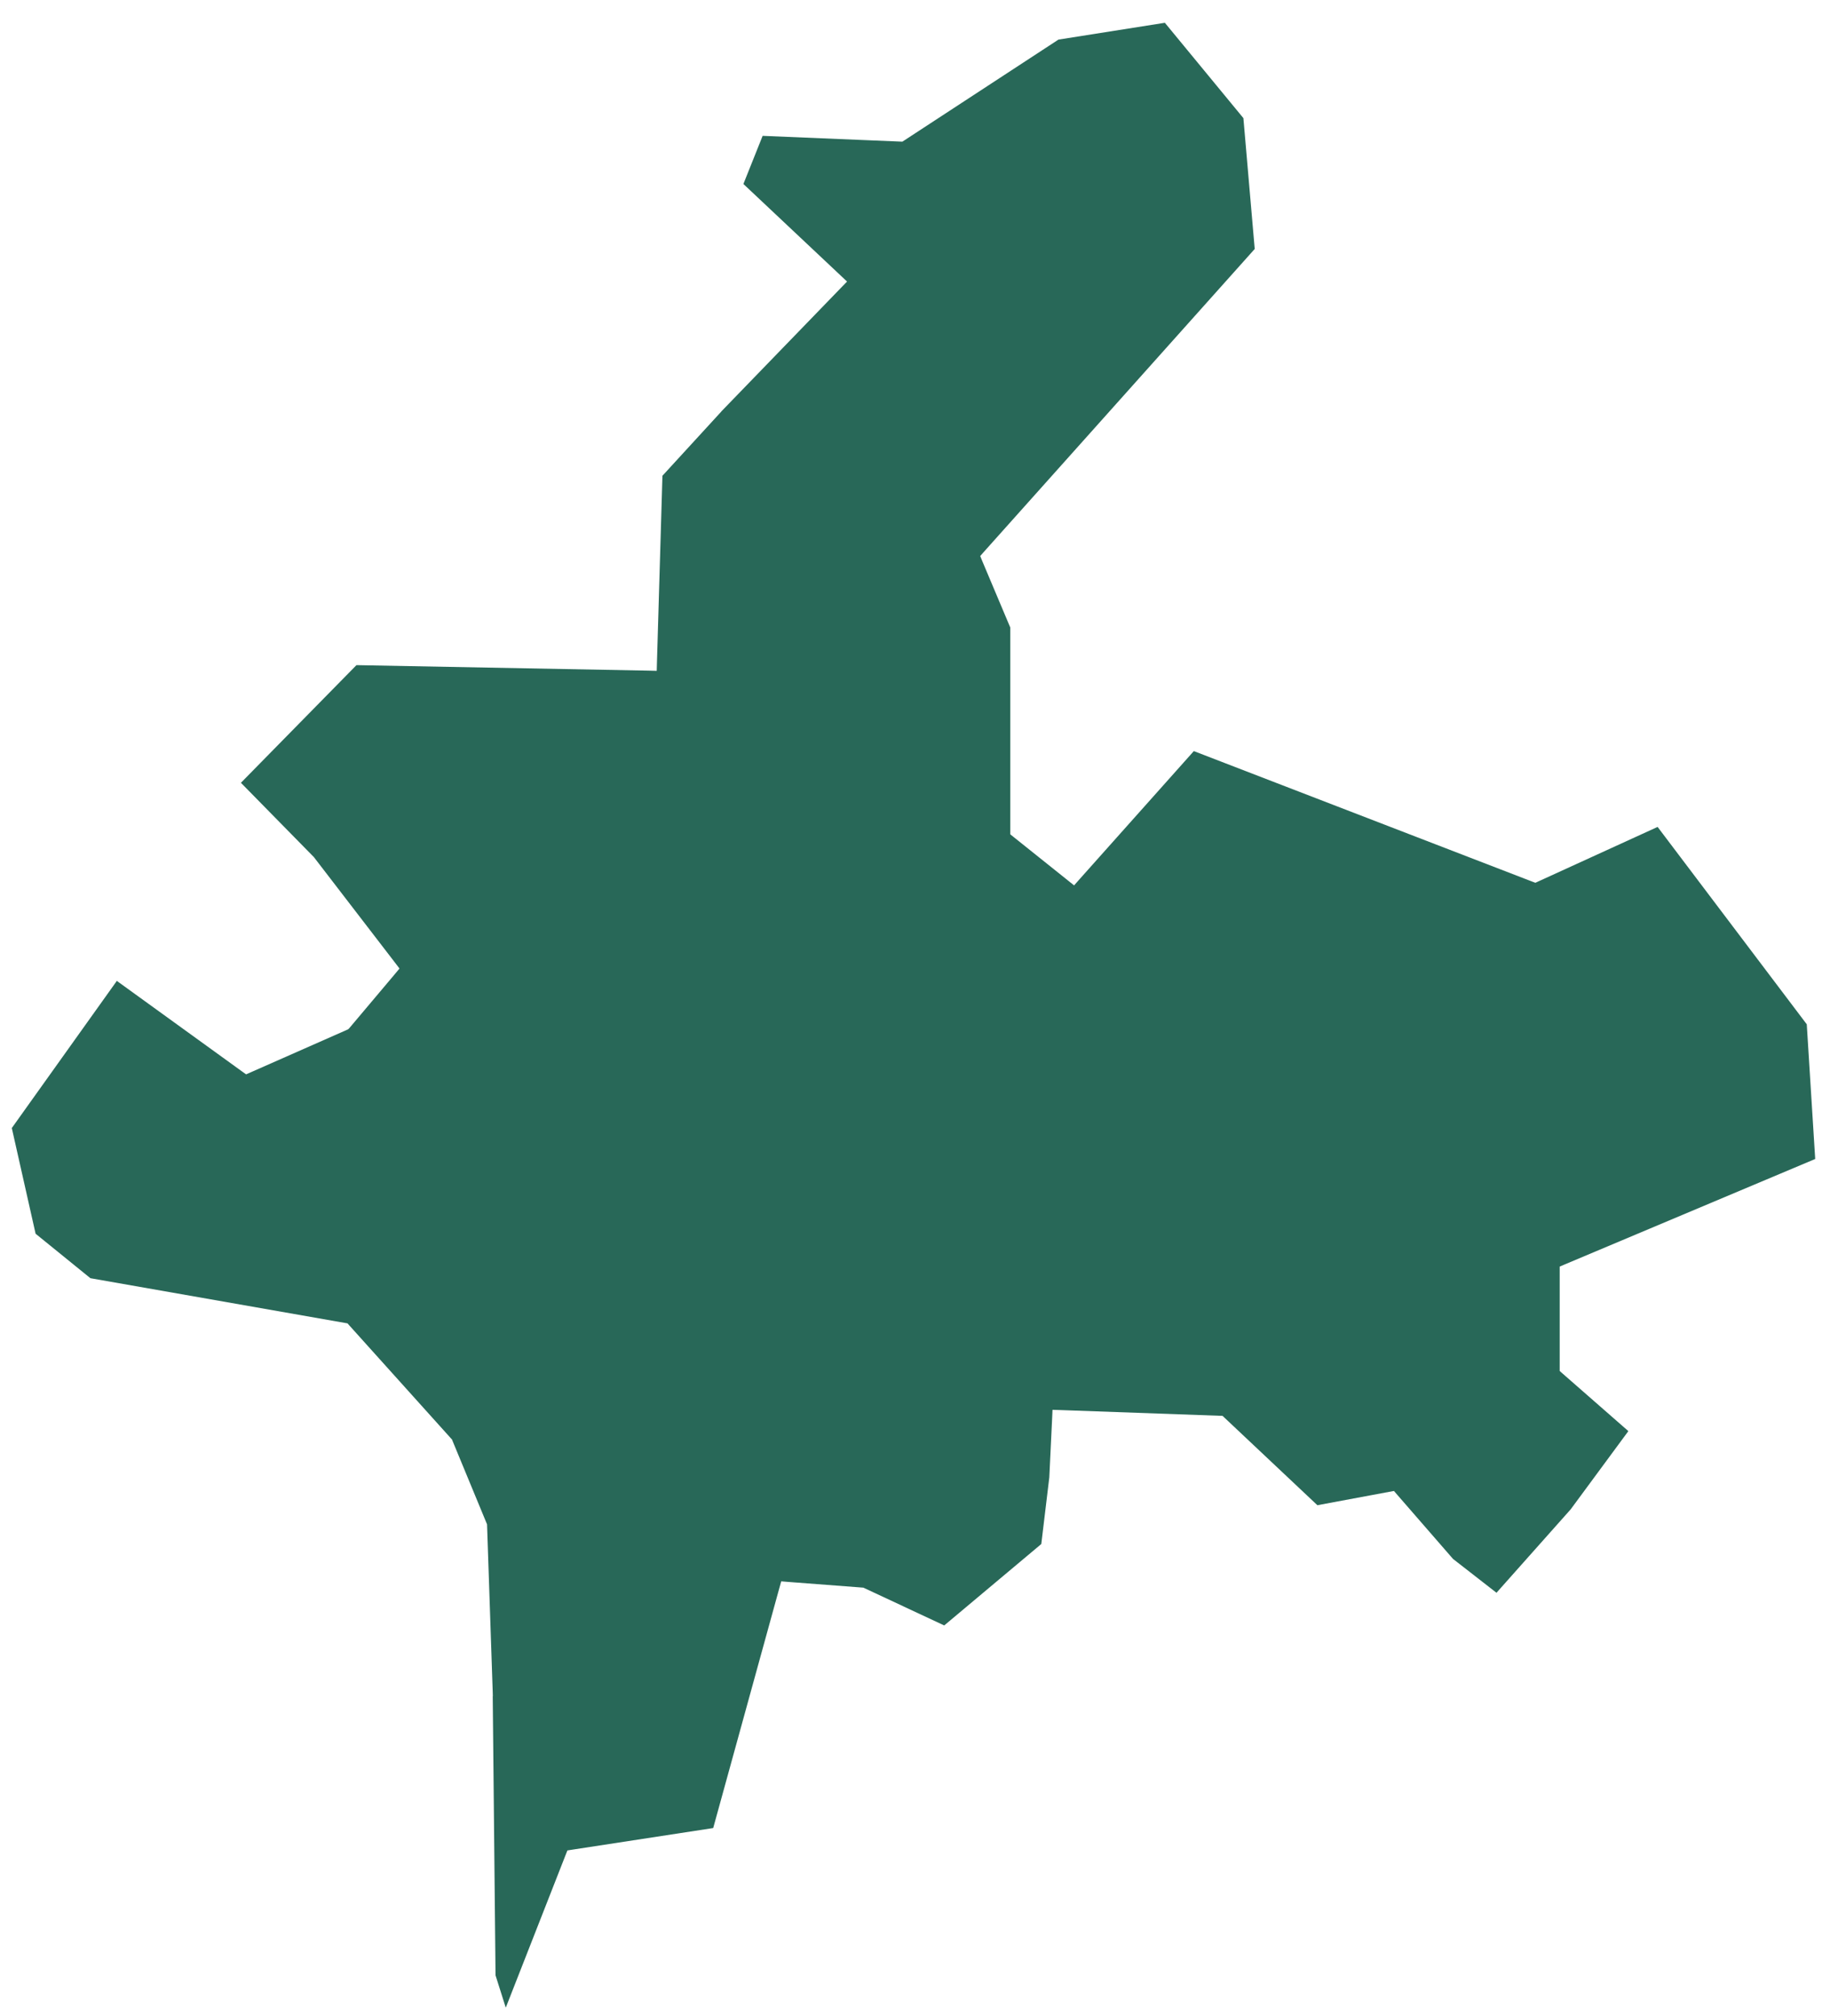 <?xml version="1.0" encoding="UTF-8"?> <svg xmlns="http://www.w3.org/2000/svg" width="69" height="76" viewBox="0 0 69 76" fill="none"> <path fill-rule="evenodd" clip-rule="evenodd" d="M62.5 31.178L58.02 33.225L57.891 33.284L57.758 33.234L45.013 28.319L40.71 33.143L40.498 33.383L40.247 33.181L38.222 31.562L38.093 31.457V31.297V23.661L37.039 21.161L36.959 20.964L37.101 20.803L47.309 9.387L46.882 4.454L43.921 0.859L39.909 1.493L34.116 5.281L34.025 5.341L33.916 5.337L28.755 5.122L28.03 6.937L31.689 10.381L31.938 10.616L31.697 10.864L27.202 15.508L27.197 15.517L24.977 17.938L24.771 24.955L24.762 25.293L24.429 25.285L13.44 25.078L9.084 29.514L11.823 32.304L11.832 32.311L11.85 32.336L14.899 36.302L15.063 36.517L14.889 36.726L13.189 38.743L13.135 38.803L13.067 38.835L9.456 40.429L9.279 40.507L9.121 40.394L4.405 36.983L0.445 42.531L1.342 46.516L3.409 48.193L12.989 49.876L13.104 49.896L13.182 49.985L17.004 54.233L17.043 54.275L17.064 54.329L18.339 57.413L18.363 57.467L18.366 57.53L18.578 63.797L18.582 63.951L18.578 63.955L18.684 74.477L19.07 75.696L21.322 69.95L21.394 69.768L21.586 69.738L26.891 68.924L29.381 59.891L29.456 59.622L29.731 59.645L32.496 59.856L32.553 59.86L32.613 59.888L35.602 61.285L39.262 58.215L39.564 55.701L39.67 53.488L39.685 53.155L40.02 53.166L45.969 53.379L46.094 53.382L46.187 53.469L49.672 56.752L52.372 56.249L52.559 56.215L52.686 56.362L54.786 58.777L56.425 60.053L59.222 56.908L61.397 53.958L58.922 51.792L58.808 51.691V51.537V47.978V47.755L59.014 47.667L68.442 43.698L68.124 38.62L62.5 31.178Z" fill="#286858"></path> </svg> 